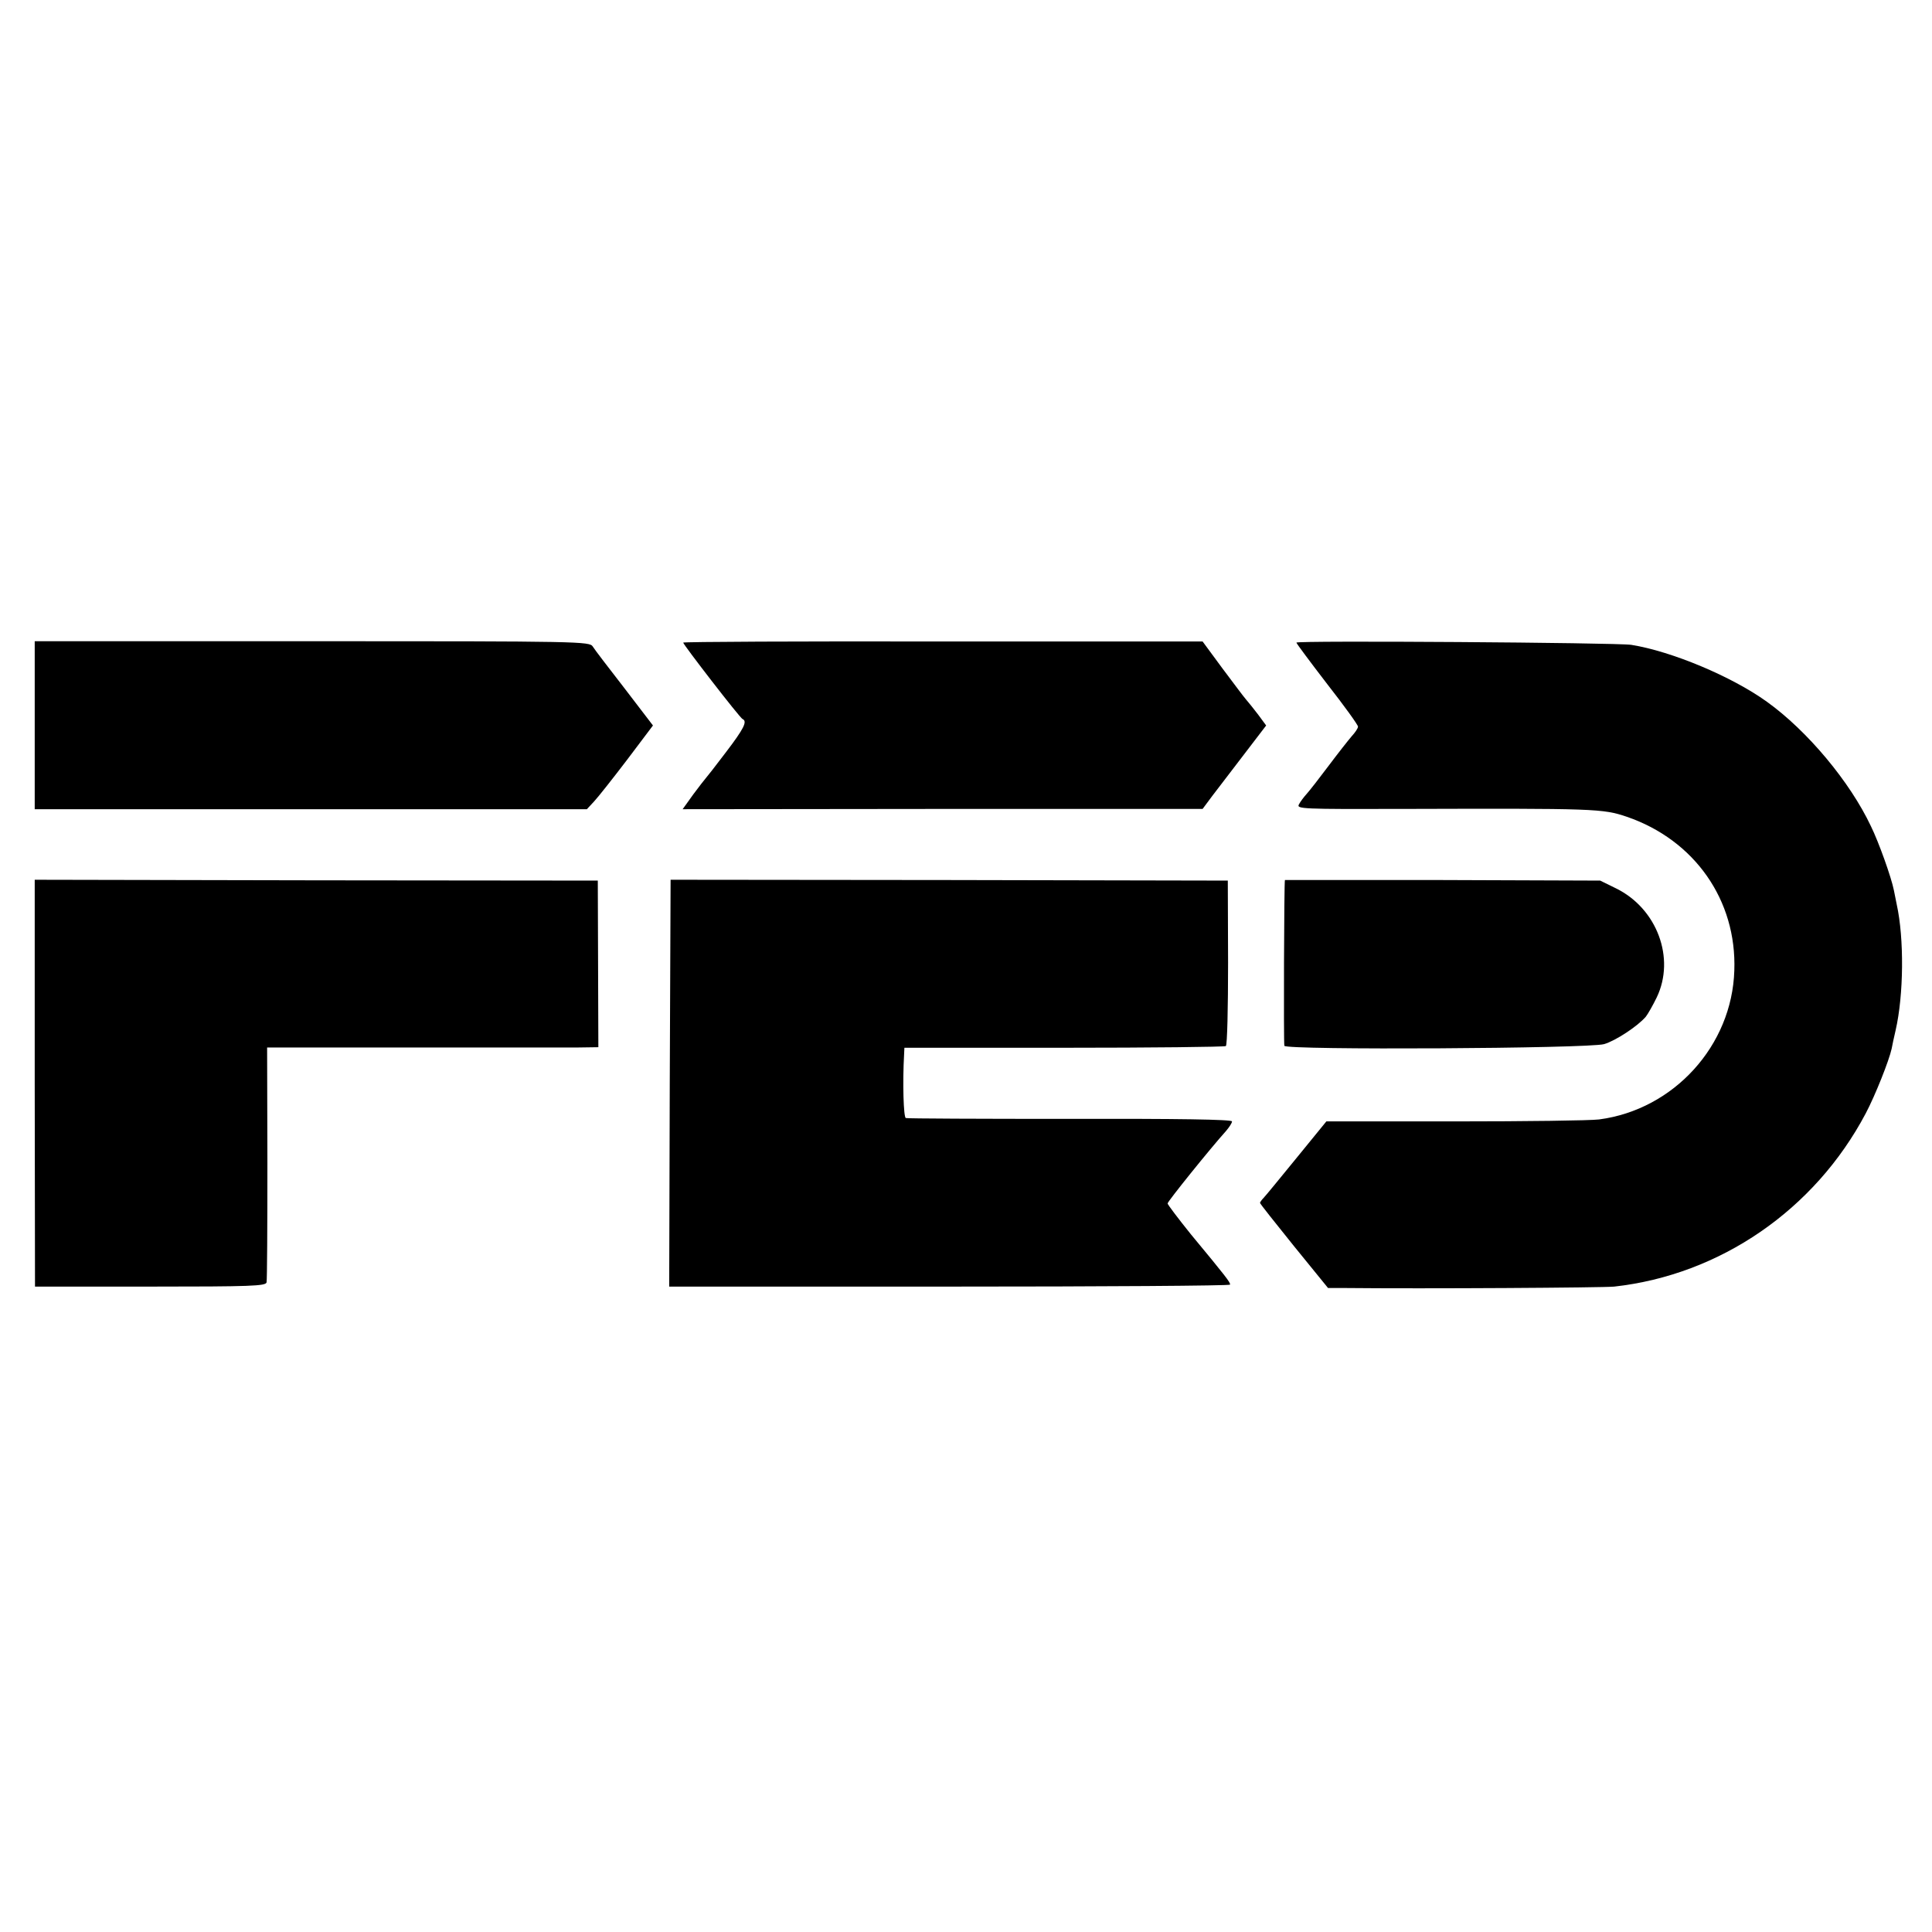 <?xml version="1.0" standalone="no"?>
<!DOCTYPE svg PUBLIC "-//W3C//DTD SVG 20010904//EN"
 "http://www.w3.org/TR/2001/REC-SVG-20010904/DTD/svg10.dtd">
<svg version="1.0" xmlns="http://www.w3.org/2000/svg"
 width="690pt" height="690pt" viewBox="0 0 690 690"
 preserveAspectRatio="xMidYMid meet">
<g transform="translate(0,690) scale(0.1,-0.1)"
fill="#000000" stroke="none">
<path d="M124 4310 l0 -300 986 0 986 0 26 28 c14 15 67 82 118 149 l92 122
-101 132 c-56 72 -108 140 -114 150 -11 18 -43 19 -1002 19 l-991 0 0 -300z"/>
<path d="M2440 4605 c0 -7 203 -270 212 -273 18 -8 5 -34 -59 -118 -37 -49
-70 -91 -73 -94 -3 -3 -23 -29 -44 -57 l-38 -53 929 1 928 0 35 47 c20 26 71
93 114 149 l78 102 -28 38 c-16 21 -36 46 -44 55 -8 9 -46 60 -85 112 l-70 95
-927 0 c-511 1 -928 -1 -928 -4z"/>
<path d="M4630 4605 c0 -3 50 -70 110 -148 61 -78 110 -146 110 -152 0 -6 -10
-21 -23 -35 -12 -14 -49 -61 -82 -105 -33 -44 -68 -89 -78 -100 -10 -11 -23
-28 -28 -38 -9 -16 10 -17 373 -16 688 2 712 1 798 -28 242 -83 393 -298 384
-549 -8 -268 -216 -497 -483 -532 -31 -4 -262 -7 -515 -7 l-459 0 -106 -130
c-58 -71 -111 -136 -118 -143 -7 -7 -13 -16 -13 -18 0 -3 55 -72 121 -154
l122 -150 56 0 c292 -3 927 1 966 5 378 42 716 274 898 618 34 64 84 190 93
232 2 11 8 40 14 65 29 126 31 328 4 450 -3 14 -7 36 -10 50 -9 46 -54 172
-82 229 -75 159 -227 341 -372 445 -125 90 -340 180 -484 203 -52 8 -1196 16
-1196 8z"/>
<path d="M124 3031 l1 -726 412 0 c359 0 412 2 415 15 2 8 3 200 3 427 l-1
412 520 0 c287 0 553 0 592 0 l71 1 -1 298 -1 297 -1006 1 -1005 2 0 -727z"/>
<path d="M2392 3032 l-2 -727 1000 0 c550 0 1001 3 1003 7 2 7 -14 28 -140
180 -45 56 -83 106 -83 110 0 7 153 197 208 258 12 14 22 29 22 35 0 7 -195
10 -578 9 -317 0 -581 1 -587 3 -8 3 -12 124 -6 229 l1 22 570 0 c313 0 573 3
578 6 5 3 8 137 8 298 l-1 293 -995 2 -995 1 -3 -726z"/>
<path d="M4589 3757 c-3 -4 -5 -583 -2 -592 5 -16 1085 -10 1142 6 41 12 120
64 149 98 7 9 25 40 39 69 67 140 1 317 -145 389 l-57 28 -562 2 c-310 0 -564
0 -564 0z"/>
</g>
</svg>
